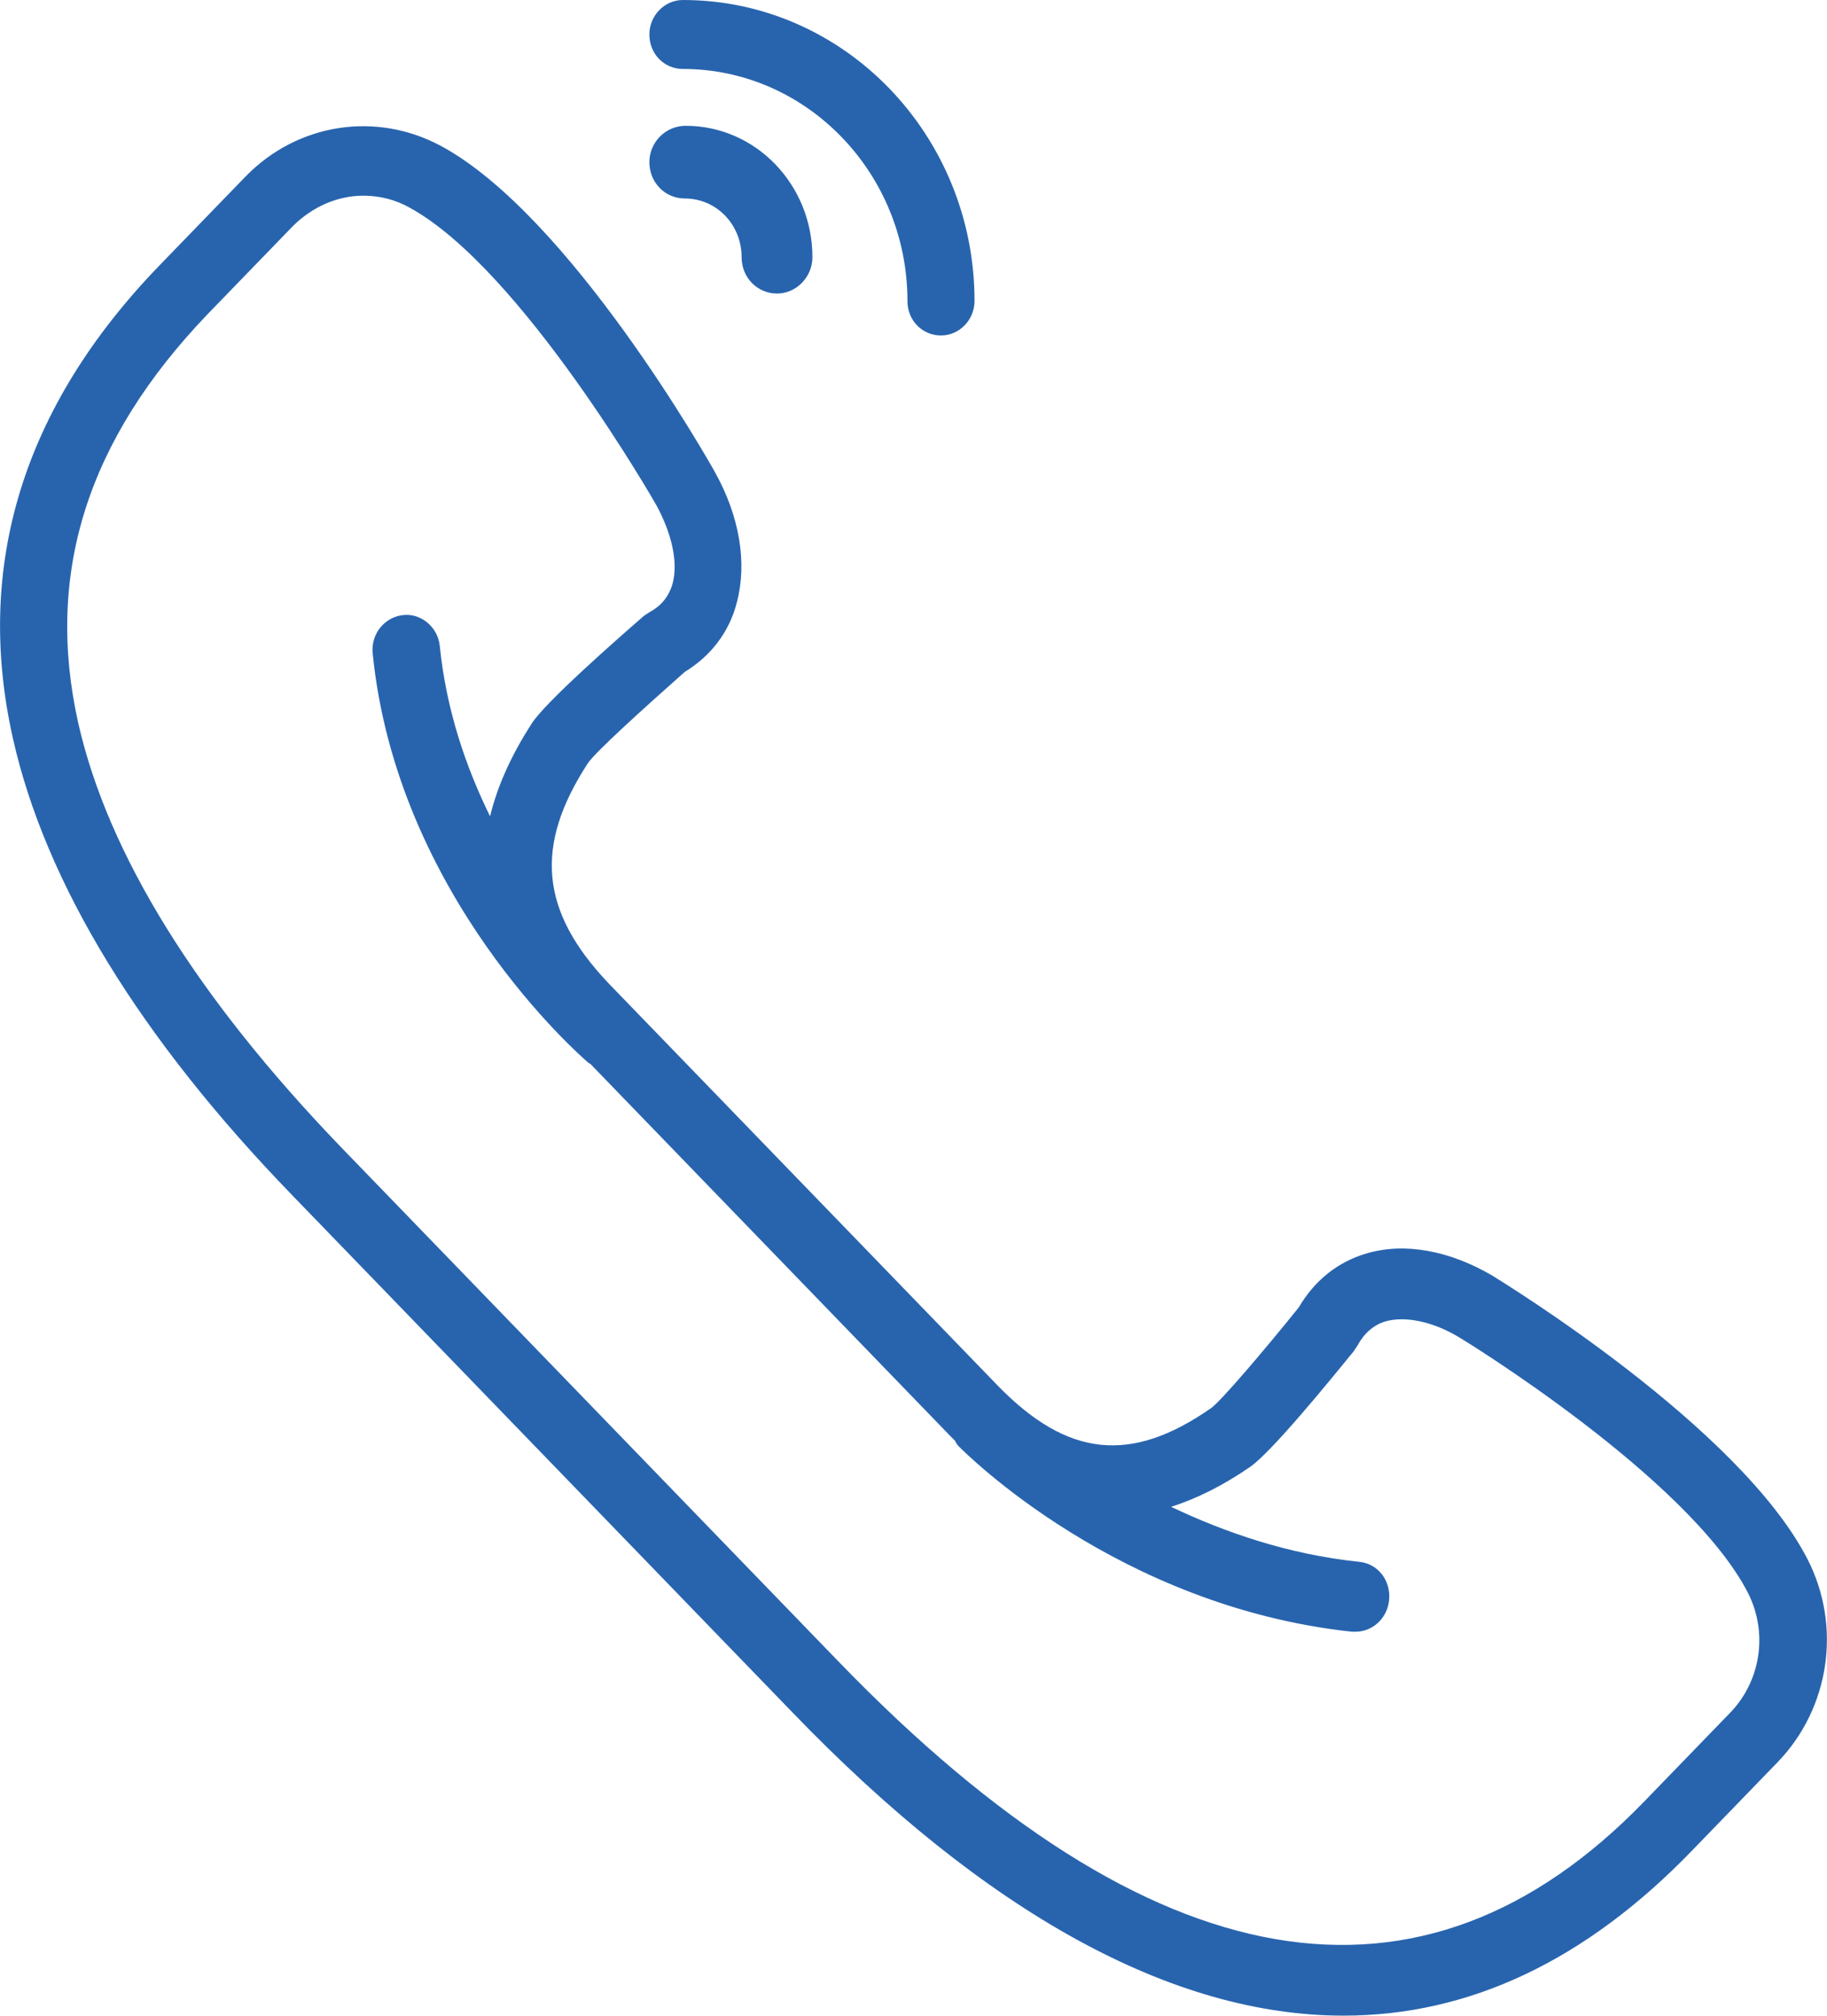 <?xml version="1.0" encoding="utf-8"?>
<!-- Generator: Adobe Illustrator 27.0.0, SVG Export Plug-In . SVG Version: 6.00 Build 0)  -->
<svg version="1.0" id="Vrstva_1" xmlns="http://www.w3.org/2000/svg" xmlns:xlink="http://www.w3.org/1999/xlink" x="0px" y="0px"
	 viewBox="0 0 19.61 21.63" style="enable-background:new 0 0 19.61 21.63;" xml:space="preserve">
<style type="text/css">
	.st0{fill:#2864AE;}
	.st1{fill:#E52629;}
	.st2{fill-rule:evenodd;clip-rule:evenodd;fill:none;stroke:#2864AE;stroke-width:0.895;stroke-miterlimit:10;}
</style>
<g>
	<g>
		<path class="st0" d="M7.33,0.74c1.33,0,2.41,1.12,2.41,2.49c0,0.21,0.16,0.37,0.36,0.37c0.2,0,0.36-0.17,0.36-0.37
			C10.46,1.45,9.06,0,7.33,0c-0.2,0-0.36,0.17-0.36,0.37C6.97,0.58,7.13,0.74,7.33,0.74z"/>
		<path class="st0" d="M6.97,1.74c0,0.22,0.17,0.39,0.38,0.39c0.34,0,0.61,0.28,0.61,0.63c0,0.22,0.17,0.39,0.38,0.39
			c0.21,0,0.38-0.18,0.38-0.39c0-0.78-0.61-1.41-1.36-1.41C7.14,1.35,6.97,1.53,6.97,1.74z"/>
		<path class="st0" d="M18.57,18.38l-0.92,0.95c-2.39,2.47-5.29,1.97-8.64-1.49l-5.35-5.53c-1.55-1.61-2.5-3.14-2.82-4.55
			C0.48,6.15,0.94,4.72,2.22,3.38l0.92-0.95C3.35,2.22,3.62,2.1,3.9,2.1c0.17,0,0.34,0.04,0.5,0.13c1.2,0.66,2.64,3.18,2.65,3.2
			c0.16,0.3,0.23,0.6,0.17,0.83C7.18,6.4,7.1,6.5,6.97,6.57L6.91,6.61C6.6,6.88,5.86,7.53,5.71,7.76c-0.22,0.34-0.37,0.67-0.45,1
			C5,8.23,4.79,7.62,4.72,6.93C4.7,6.73,4.52,6.58,4.33,6.6C4.13,6.62,3.98,6.8,4,7.01c0.26,2.61,2.23,4.32,2.31,4.39
			c0.01,0.01,0.02,0.01,0.03,0.02l3.86,3.99c0.02,0.02,0.03,0.03,0.05,0.05c0.01,0.02,0.02,0.04,0.04,0.06
			c0.07,0.07,1.71,1.72,4.22,1.99c0.01,0,0.03,0,0.04,0c0.18,0,0.34-0.14,0.36-0.34c0.02-0.21-0.12-0.39-0.32-0.41
			c-0.77-0.08-1.45-0.32-2.02-0.59c0.28-0.09,0.56-0.23,0.85-0.43c0.23-0.16,0.85-0.92,1.11-1.24l0.04-0.06
			c0.07-0.13,0.17-0.22,0.3-0.26c0.21-0.06,0.51,0,0.79,0.17c0.02,0.01,2.46,1.5,3.1,2.74C18.98,17.52,18.9,18.04,18.57,18.38z
			 M16.02,13.69c-0.46-0.27-0.94-0.36-1.35-0.24c-0.31,0.09-0.56,0.29-0.73,0.58c-0.37,0.46-0.83,1-0.94,1.08
			c-0.86,0.6-1.54,0.53-2.29-0.24l-4.18-4.32C5.8,9.78,5.73,9.08,6.31,8.19c0.08-0.12,0.6-0.59,1.04-0.98
			c0.28-0.17,0.48-0.43,0.56-0.75c0.11-0.42,0.03-0.92-0.24-1.4C7.61,4.95,6.12,2.32,4.74,1.57C4.04,1.19,3.19,1.32,2.63,1.9
			L1.71,2.85C0.25,4.36-0.28,6.07,0.14,7.93c0.35,1.55,1.36,3.21,3.01,4.91l5.35,5.53c2.09,2.17,4.09,3.26,5.92,3.26
			c1.35,0,2.6-0.59,3.74-1.77l0.92-0.95c0.56-0.58,0.69-1.46,0.32-2.18C18.67,15.31,16.13,13.76,16.02,13.69z"/>
	</g>
</g>
</svg>
